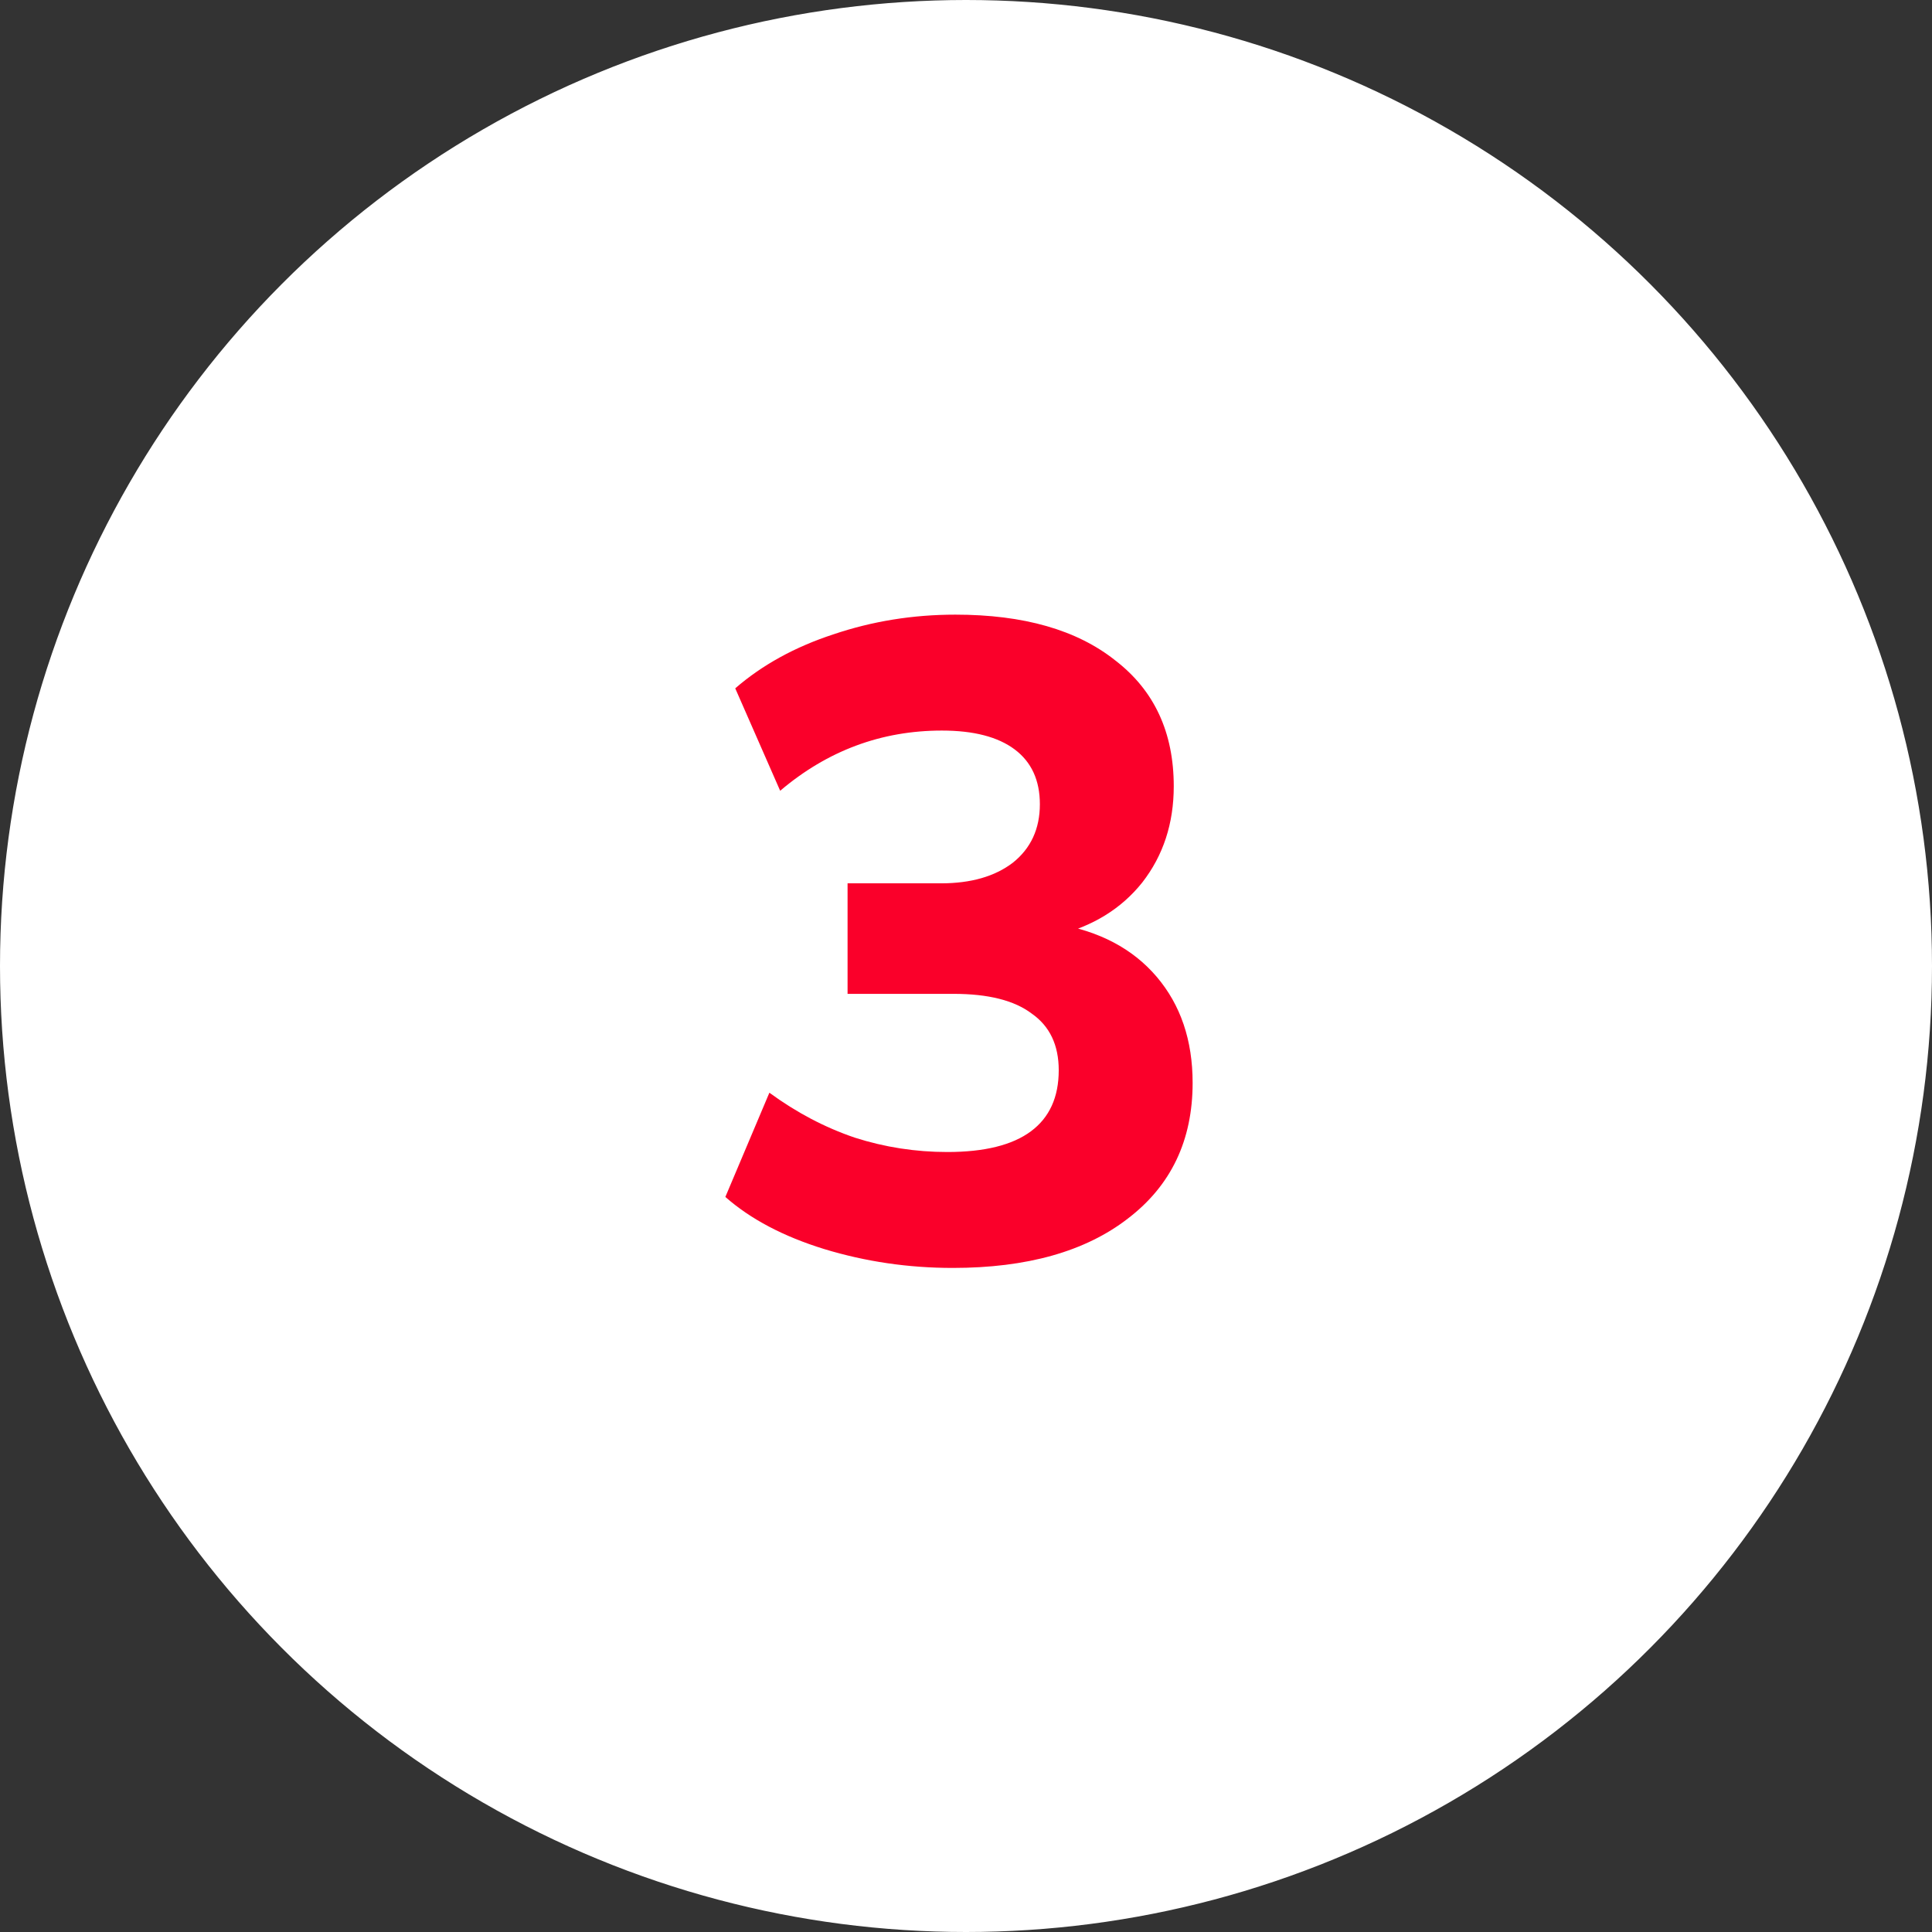 <?xml version="1.0" encoding="UTF-8"?> <svg xmlns="http://www.w3.org/2000/svg" width="86" height="86" viewBox="0 0 86 86" fill="none"><rect x="0" y="0" width="86" height="86" fill="#333333" stroke="none"/> <mask id="mask0_77_4205" style="mask-type:alpha" maskUnits="userSpaceOnUse" x="0" y="0" width="86" height="86"> <circle cx="43" cy="43" r="42.5" stroke="#6F00C7"></circle> </mask> <g mask="url(#mask0_77_4205)"> <path fill-rule="evenodd" clip-rule="evenodd" d="M42.005 0.897L42.185 2.691C42.922 10.067 41.723 17.166 39.012 23.502C30.71 18.721 21.274 15.701 11.223 14.928L11.07 16.922C20.881 17.677 30.088 20.639 38.178 25.329C31.575 38.931 17.857 48.606 1.559 49.168L1.628 51.167C18.632 50.581 32.954 40.523 39.899 26.364C47.219 30.922 53.555 36.924 58.502 43.992C48.197 54.569 43.307 69.983 46.803 85.425L48.754 84.984C45.445 70.37 49.995 55.784 59.647 45.686C64.602 53.271 67.996 61.996 69.362 71.425L69.879 74.994L71.859 74.707L71.341 71.138C69.911 61.269 66.327 52.148 61.093 44.244C66.35 39.241 72.942 35.503 80.484 33.651L83.85 32.824L83.373 30.881L80.007 31.708C72.226 33.62 65.411 37.449 59.949 42.573C54.827 35.334 48.288 29.193 40.745 24.535C43.659 17.837 44.957 10.313 44.175 2.492L43.995 0.698L42.005 0.897Z" fill="#1B1919"></path> </g> <circle cx="43" cy="43" r="42.5" fill="white" stroke="white"></circle> <path d="M42.408 56.44C40.434 56.44 38.528 56.16 36.688 55.6C34.874 55.04 33.408 54.267 32.288 53.28L34.248 48.64C35.448 49.52 36.715 50.187 38.048 50.64C39.381 51.067 40.755 51.28 42.168 51.28C43.821 51.28 45.061 50.973 45.888 50.36C46.715 49.747 47.128 48.84 47.128 47.64C47.128 46.52 46.728 45.68 45.928 45.12C45.154 44.533 43.995 44.24 42.448 44.24H37.728V39.32H41.888C43.221 39.32 44.288 39.013 45.088 38.4C45.888 37.76 46.288 36.893 46.288 35.8C46.288 34.733 45.914 33.92 45.168 33.36C44.421 32.8 43.341 32.52 41.928 32.52C39.234 32.52 36.834 33.413 34.728 35.2L32.728 30.64C33.928 29.6 35.381 28.8 37.088 28.24C38.821 27.653 40.635 27.36 42.528 27.36C45.568 27.36 47.941 28.04 49.648 29.4C51.381 30.733 52.248 32.6 52.248 35C52.248 36.653 51.781 38.08 50.848 39.28C49.914 40.453 48.635 41.24 47.008 41.64V41.12C48.928 41.44 50.421 42.227 51.488 43.48C52.554 44.733 53.088 46.307 53.088 48.2C53.088 50.76 52.128 52.773 50.208 54.24C48.315 55.707 45.715 56.44 42.408 56.44Z" fill="#FA002A"></path> </svg> 